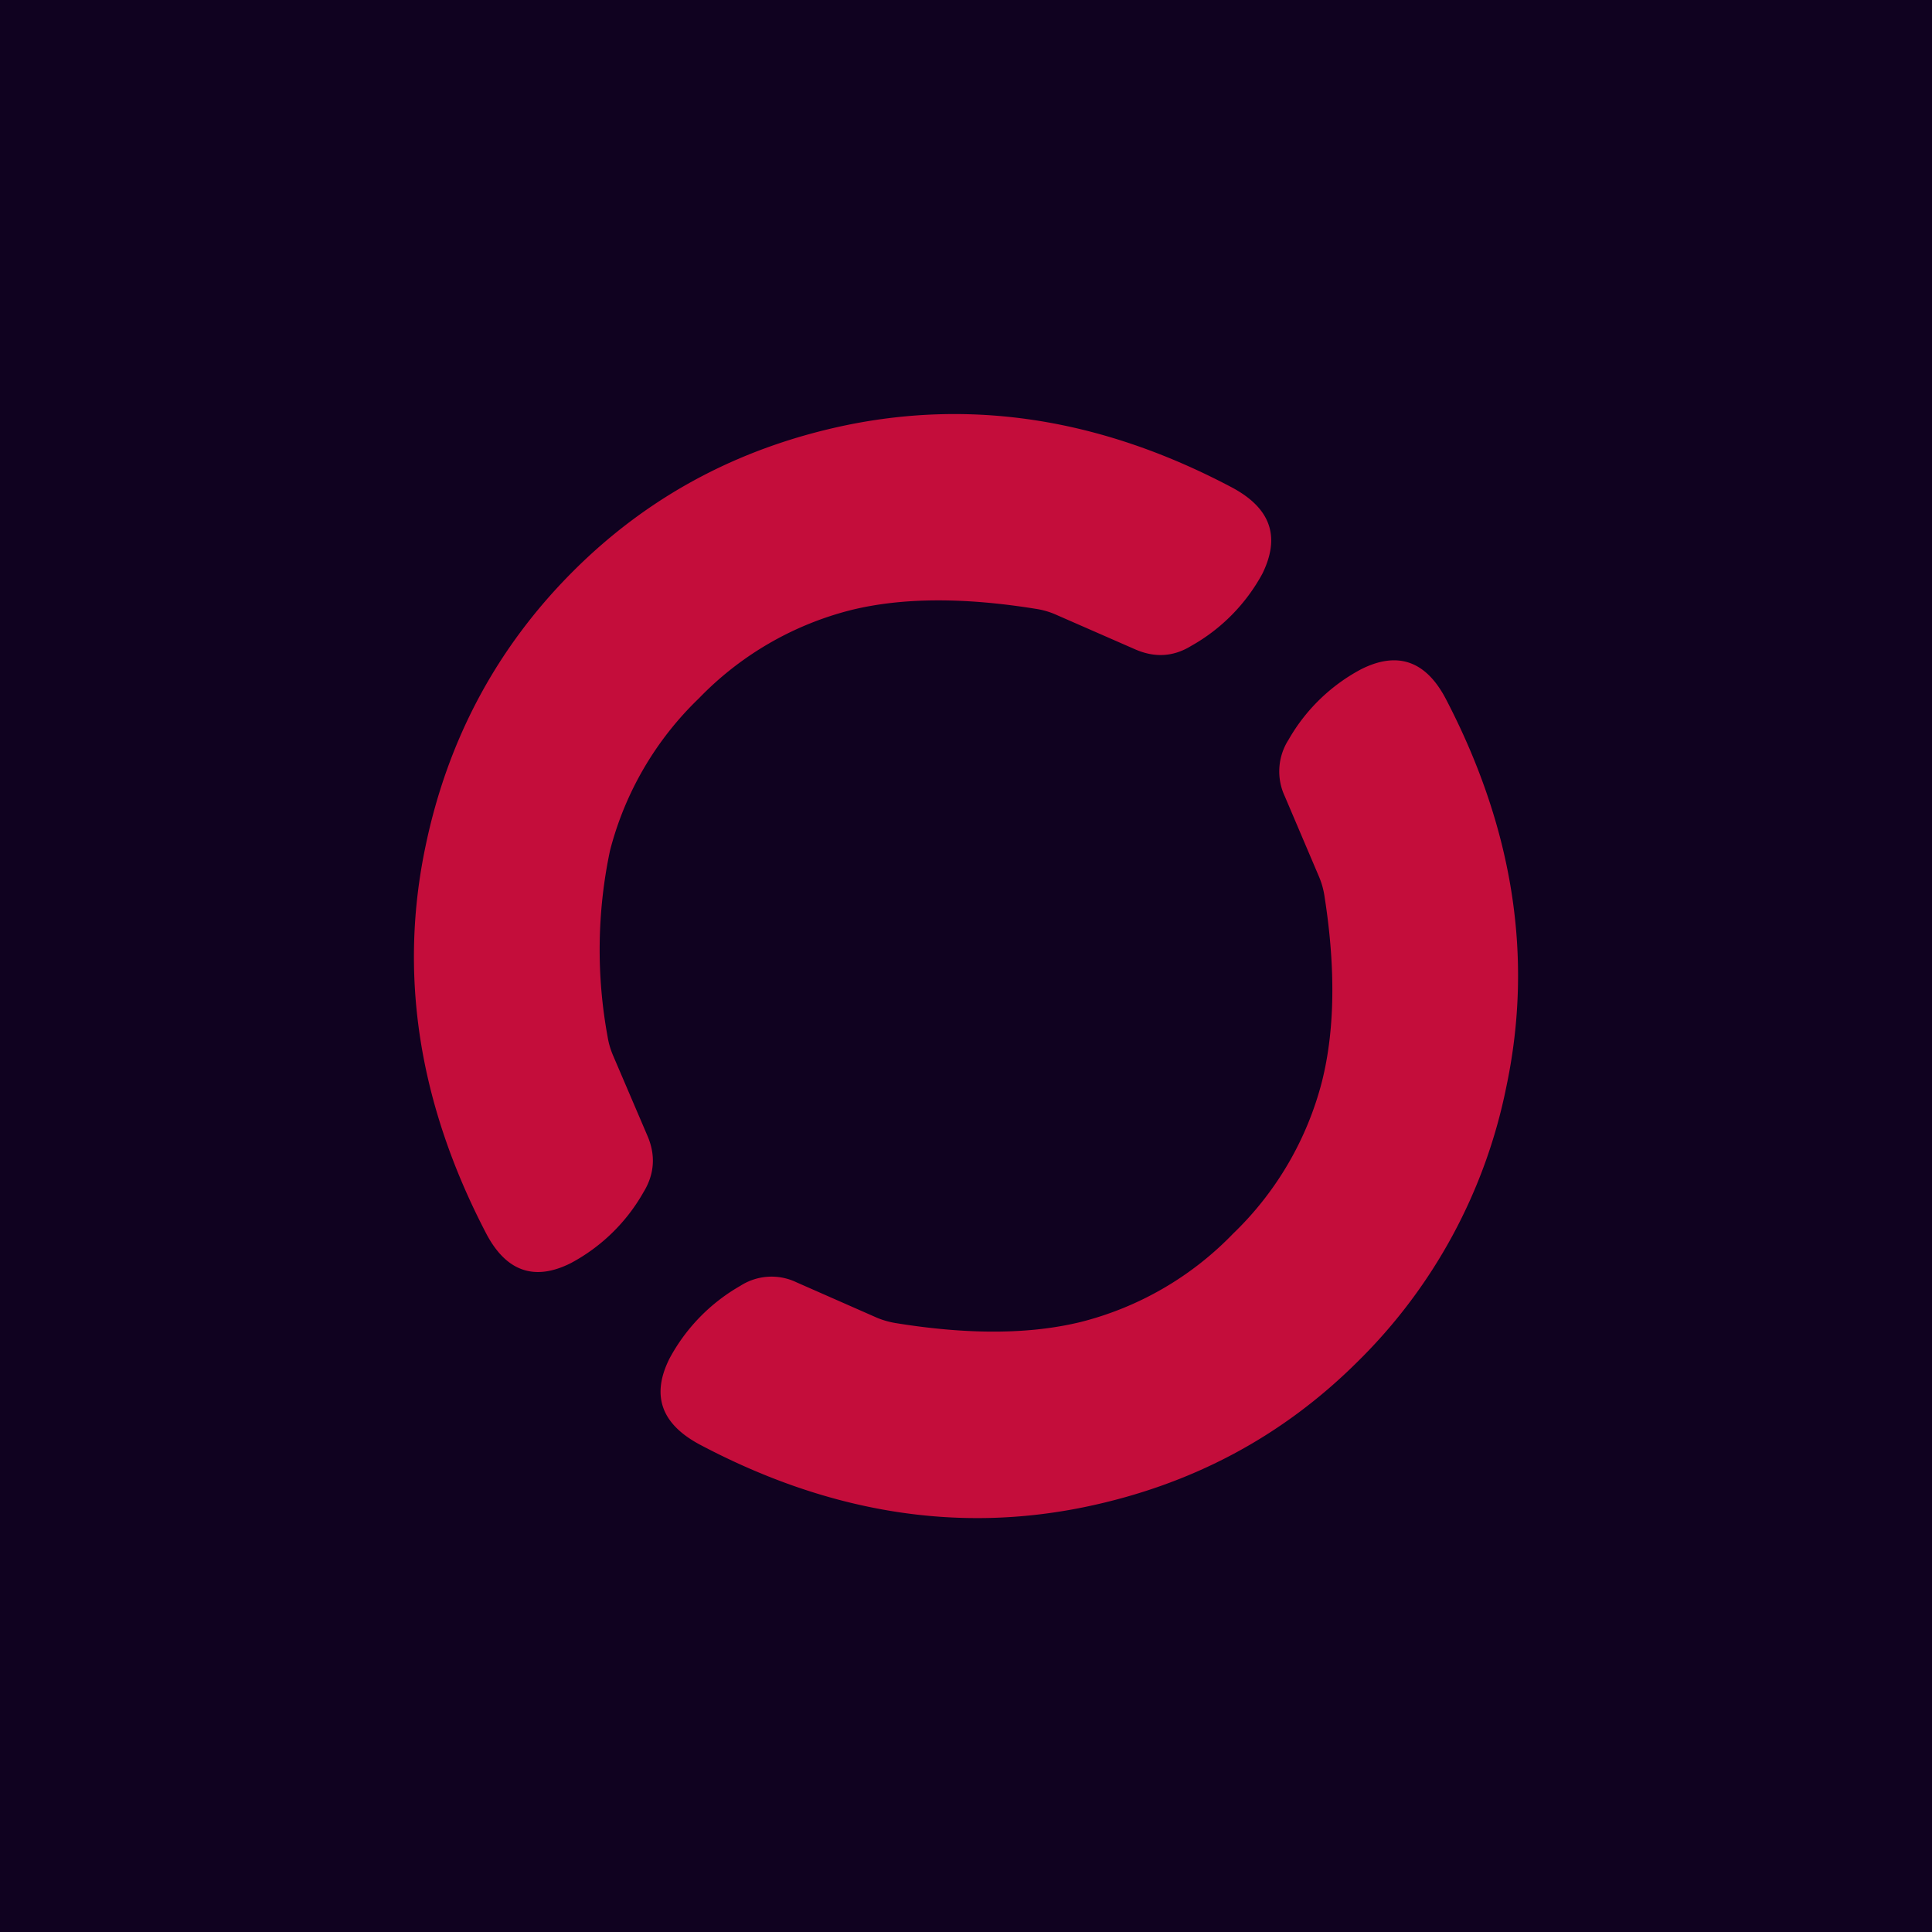 <!-- by TradingView --><svg width="56" height="56" viewBox="0 0 56 56" xmlns="http://www.w3.org/2000/svg"><path fill="#100220" d="M0 0h56v56H0z"/><path d="M20.26 20.24a9.36 9.36 0 0 0-2.58 4.42 13.92 13.92 0 0 0-.07 5.38c.03.19.08.36.15.53l1.01 2.36c.24.56.2 1.11-.12 1.63a5.27 5.27 0 0 1-2.1 2.05c-1.07.54-1.9.24-2.48-.9-1.94-3.74-2.52-7.48-1.73-11.21.65-3.1 2.08-5.75 4.27-7.94 2.2-2.2 4.85-3.6 7.94-4.24 3.72-.76 7.44-.16 11.16 1.81 1.12.6 1.41 1.42.88 2.5a5.29 5.29 0 0 1-2.06 2.09c-.52.32-1.06.35-1.63.1l-2.33-1.02a2.28 2.28 0 0 0-.53-.15c-2.1-.34-3.89-.33-5.36.03a9.29 9.29 0 0 0-4.42 2.56ZM39.38 39.44c-2.2 2.2-4.84 3.6-7.93 4.24-3.73.77-7.45.16-11.17-1.81-1.12-.6-1.41-1.43-.87-2.5a5.33 5.33 0 0 1 2.05-2.1 1.67 1.67 0 0 1 1.63-.1l2.34 1.03c.17.07.35.12.53.15 2.1.34 3.88.33 5.36-.03a9.3 9.3 0 0 0 4.42-2.56 9.35 9.35 0 0 0 2.58-4.42c.37-1.48.4-3.27.07-5.37a2.3 2.3 0 0 0-.15-.54l-1-2.35a1.7 1.7 0 0 1 .11-1.64 5.27 5.27 0 0 1 2.1-2.04c1.07-.54 1.9-.24 2.48.9 1.94 3.74 2.52 7.48 1.73 11.21a15.42 15.42 0 0 1-4.28 7.93Z" fill="#C40D3B"/></svg>